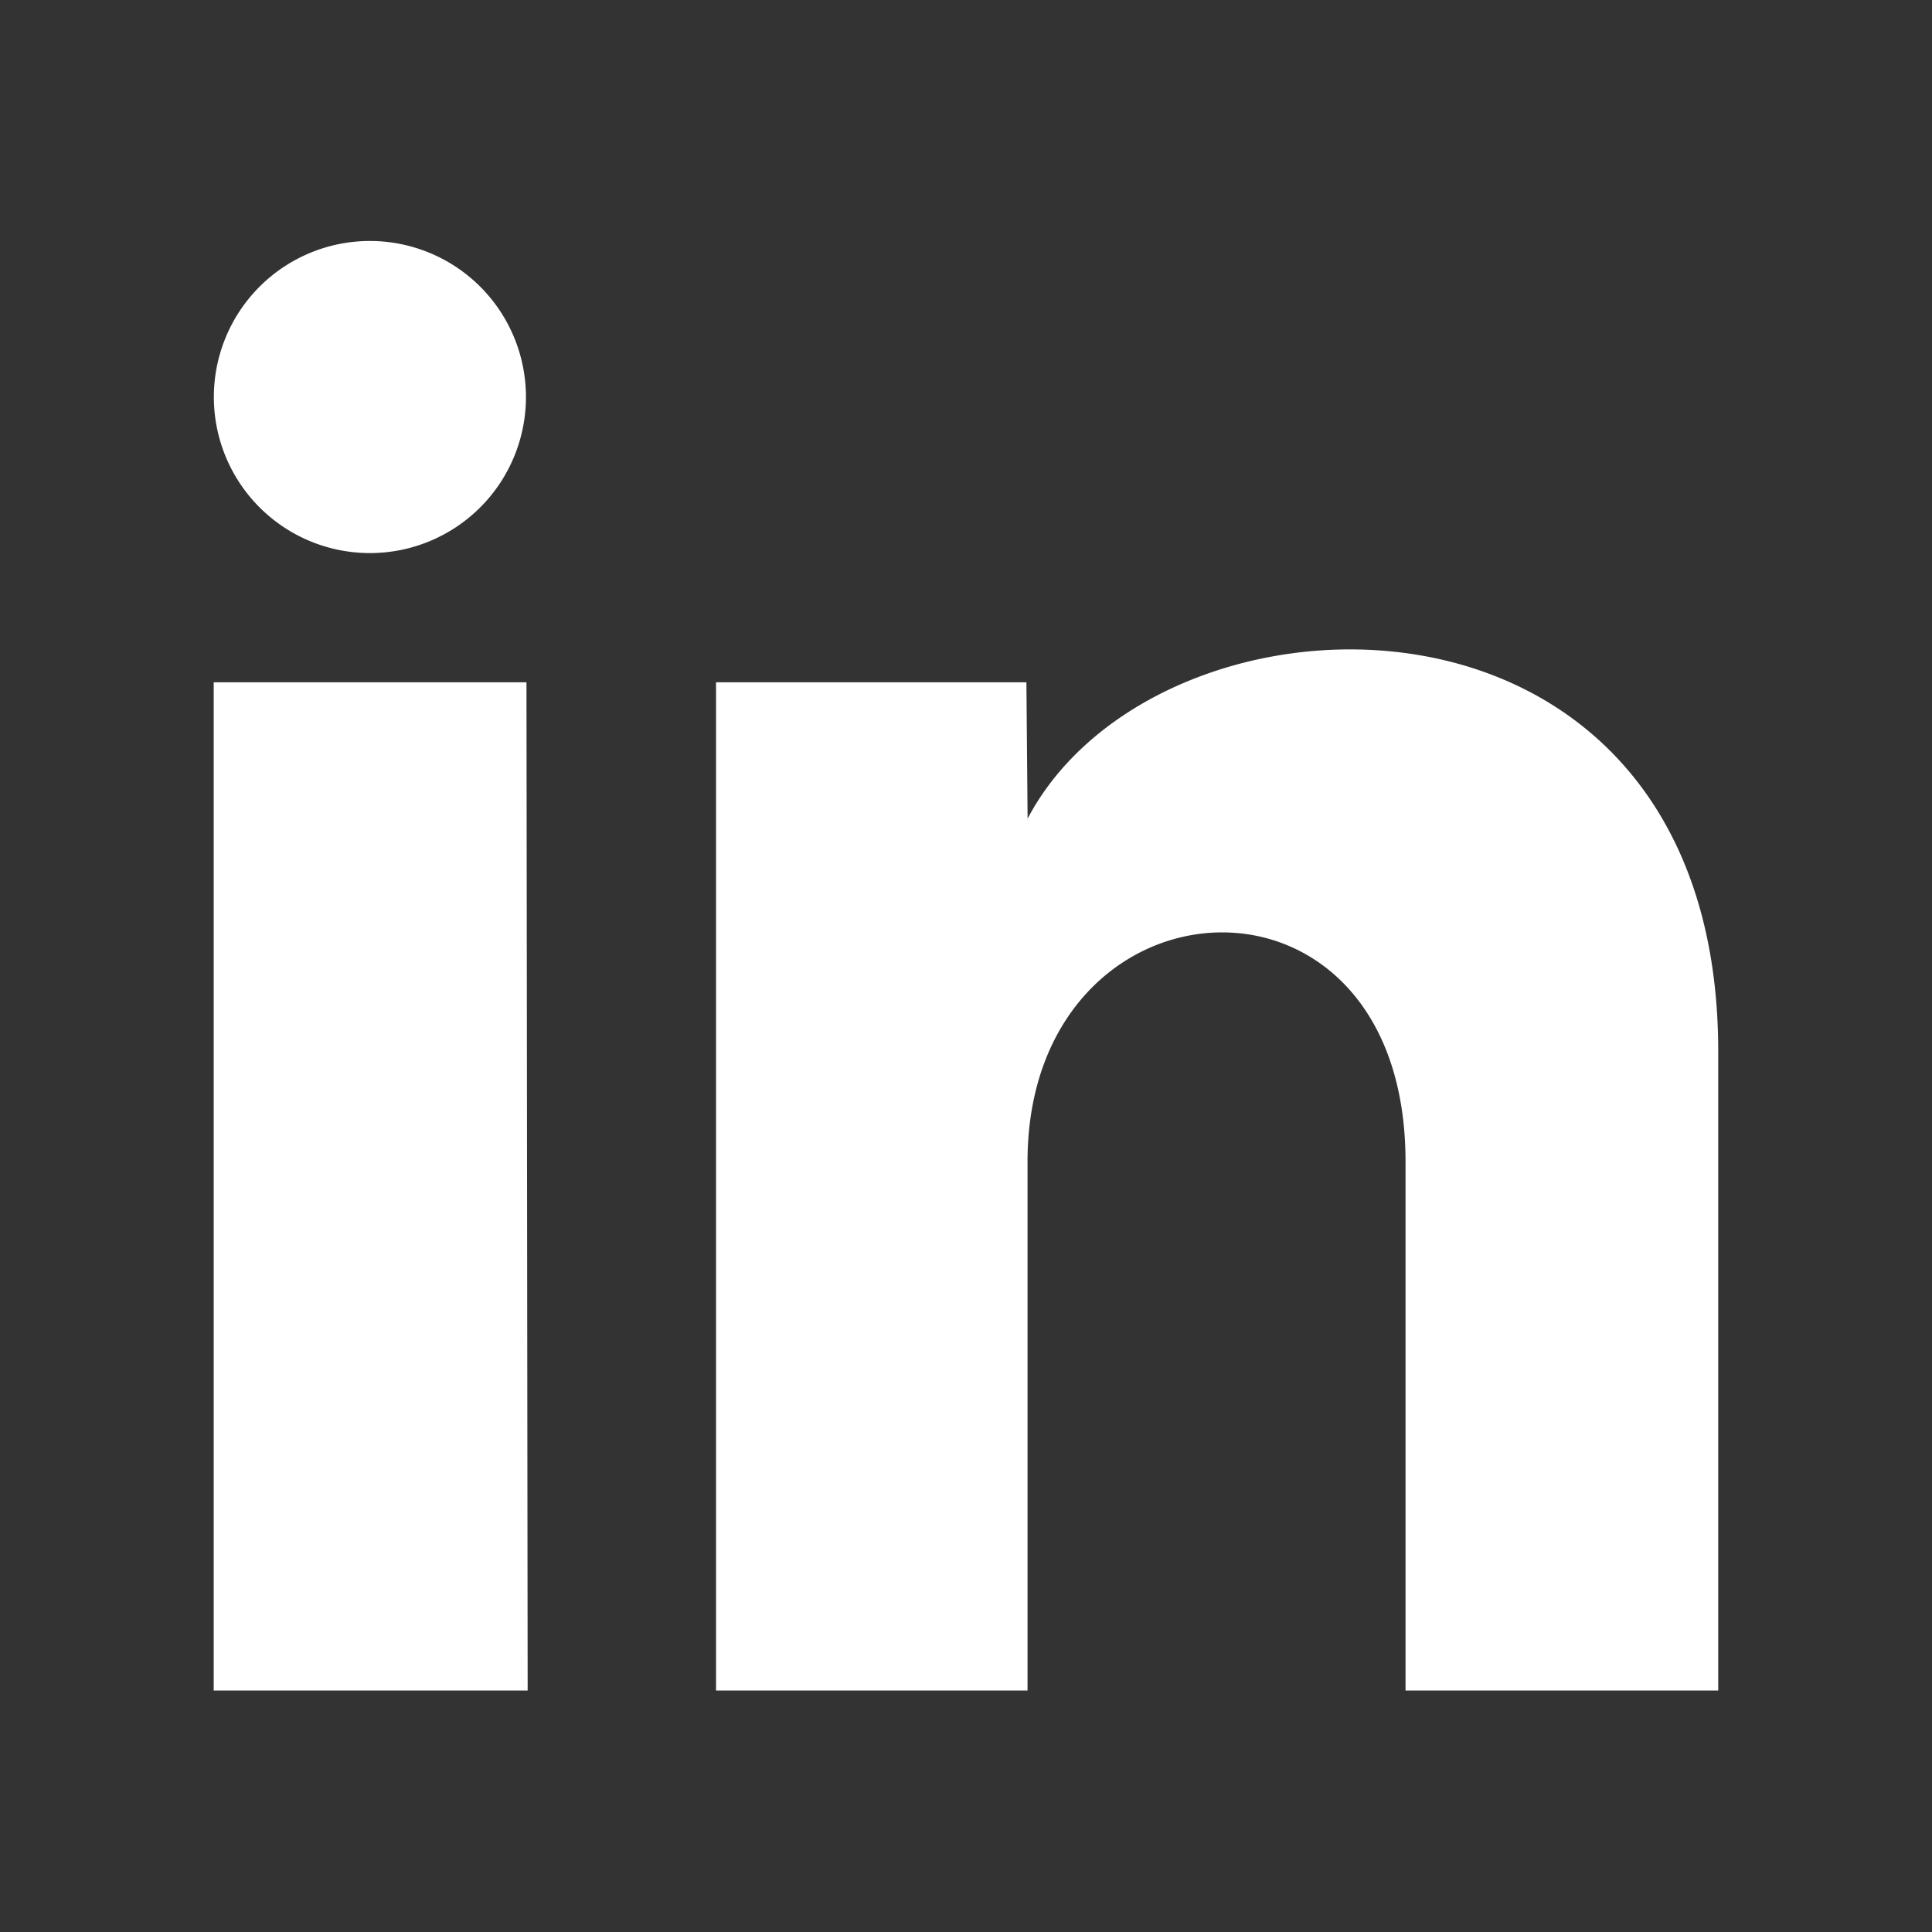 <svg xmlns="http://www.w3.org/2000/svg" width="26" height="26" viewBox="0 0 26 26"><rect x="0" y="0" width="26" height="26" fill="#333333" stroke="none"/><rect width="26" height="26" fill="none"/><g transform="translate(2.876 3.25)"><path d="M16.039,19.5V12.383c0-4.275-5.087-3.949-5.087,0V19.5H6.76V5.932h4.177l.016,1.835C12.724,4.4,20.247,4.241,20.247,10.9v8.6ZM0,19.5V5.932H4.209L4.225,19.5ZM2.091,4.193a2.1,2.1,0,1,1,.022,0Z" transform="translate(0 0)" fill="#fff"/></g></svg>